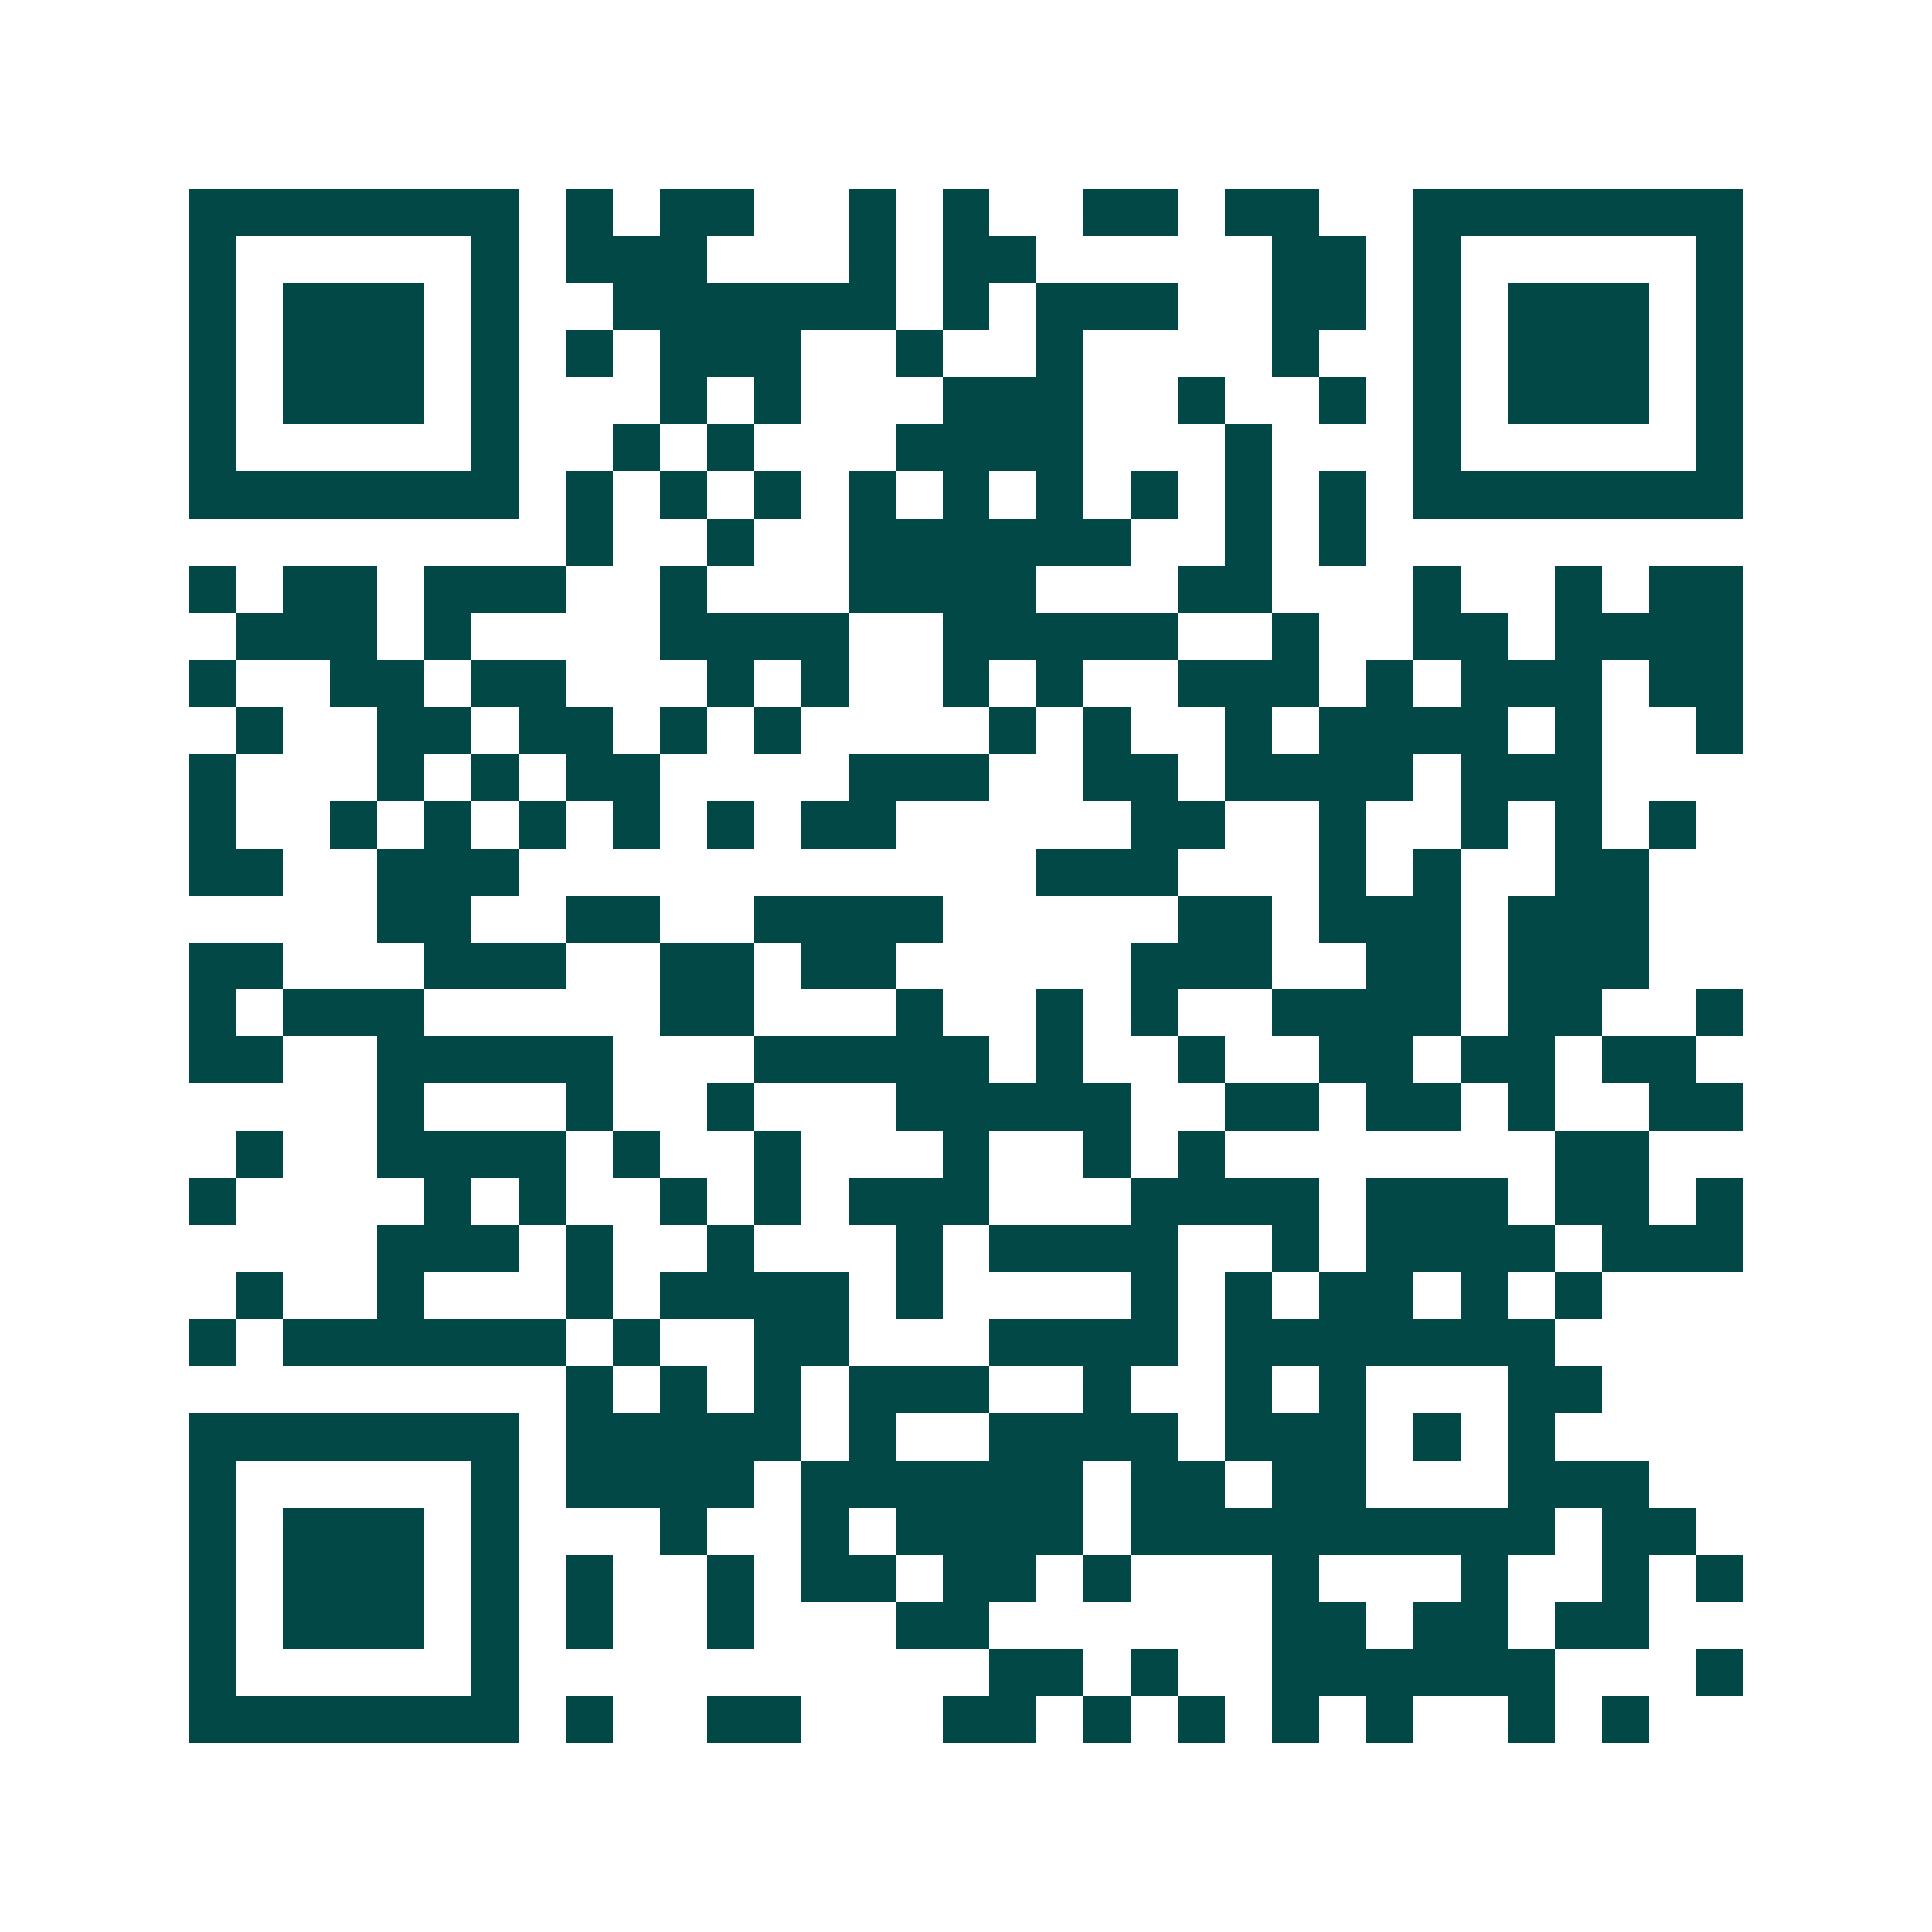 <svg xmlns="http://www.w3.org/2000/svg" width="200" height="200" viewBox="0 0 41 41" shape-rendering="crispEdges"><path fill="#ffffff" d="M0 0h41v41H0z"/><path stroke="#014847" d="M4 4.5h7m1 0h1m1 0h2m2 0h1m1 0h1m2 0h2m1 0h2m2 0h7M4 5.5h1m5 0h1m1 0h3m3 0h1m1 0h2m5 0h2m1 0h1m5 0h1M4 6.5h1m1 0h3m1 0h1m2 0h6m1 0h1m1 0h3m2 0h2m1 0h1m1 0h3m1 0h1M4 7.5h1m1 0h3m1 0h1m1 0h1m1 0h3m2 0h1m2 0h1m4 0h1m2 0h1m1 0h3m1 0h1M4 8.5h1m1 0h3m1 0h1m3 0h1m1 0h1m3 0h3m2 0h1m2 0h1m1 0h1m1 0h3m1 0h1M4 9.5h1m5 0h1m2 0h1m1 0h1m3 0h4m3 0h1m3 0h1m5 0h1M4 10.5h7m1 0h1m1 0h1m1 0h1m1 0h1m1 0h1m1 0h1m1 0h1m1 0h1m1 0h1m1 0h7M12 11.5h1m2 0h1m2 0h6m2 0h1m1 0h1M4 12.5h1m1 0h2m1 0h3m2 0h1m3 0h4m3 0h2m3 0h1m2 0h1m1 0h2M5 13.5h3m1 0h1m4 0h4m2 0h5m2 0h1m2 0h2m1 0h4M4 14.5h1m2 0h2m1 0h2m3 0h1m1 0h1m2 0h1m1 0h1m2 0h3m1 0h1m1 0h3m1 0h2M5 15.5h1m2 0h2m1 0h2m1 0h1m1 0h1m4 0h1m1 0h1m2 0h1m1 0h4m1 0h1m2 0h1M4 16.5h1m3 0h1m1 0h1m1 0h2m4 0h3m2 0h2m1 0h4m1 0h3M4 17.5h1m2 0h1m1 0h1m1 0h1m1 0h1m1 0h1m1 0h2m5 0h2m2 0h1m2 0h1m1 0h1m1 0h1M4 18.5h2m2 0h3m11 0h3m3 0h1m1 0h1m2 0h2M8 19.5h2m2 0h2m2 0h4m5 0h2m1 0h3m1 0h3M4 20.5h2m3 0h3m2 0h2m1 0h2m5 0h3m2 0h2m1 0h3M4 21.5h1m1 0h3m5 0h2m3 0h1m2 0h1m1 0h1m2 0h4m1 0h2m2 0h1M4 22.5h2m2 0h5m3 0h5m1 0h1m2 0h1m2 0h2m1 0h2m1 0h2M8 23.5h1m3 0h1m2 0h1m3 0h5m2 0h2m1 0h2m1 0h1m2 0h2M5 24.5h1m2 0h4m1 0h1m2 0h1m3 0h1m2 0h1m1 0h1m7 0h2M4 25.5h1m4 0h1m1 0h1m2 0h1m1 0h1m1 0h3m3 0h4m1 0h3m1 0h2m1 0h1M8 26.5h3m1 0h1m2 0h1m3 0h1m1 0h4m2 0h1m1 0h4m1 0h3M5 27.5h1m2 0h1m3 0h1m1 0h4m1 0h1m4 0h1m1 0h1m1 0h2m1 0h1m1 0h1M4 28.5h1m1 0h6m1 0h1m2 0h2m3 0h4m1 0h7M12 29.5h1m1 0h1m1 0h1m1 0h3m2 0h1m2 0h1m1 0h1m3 0h2M4 30.5h7m1 0h5m1 0h1m2 0h4m1 0h3m1 0h1m1 0h1M4 31.5h1m5 0h1m1 0h4m1 0h6m1 0h2m1 0h2m3 0h3M4 32.5h1m1 0h3m1 0h1m3 0h1m2 0h1m1 0h4m1 0h9m1 0h2M4 33.5h1m1 0h3m1 0h1m1 0h1m2 0h1m1 0h2m1 0h2m1 0h1m3 0h1m3 0h1m2 0h1m1 0h1M4 34.5h1m1 0h3m1 0h1m1 0h1m2 0h1m3 0h2m6 0h2m1 0h2m1 0h2M4 35.5h1m5 0h1m10 0h2m1 0h1m2 0h6m3 0h1M4 36.5h7m1 0h1m2 0h2m3 0h2m1 0h1m1 0h1m1 0h1m1 0h1m2 0h1m1 0h1"/></svg>
